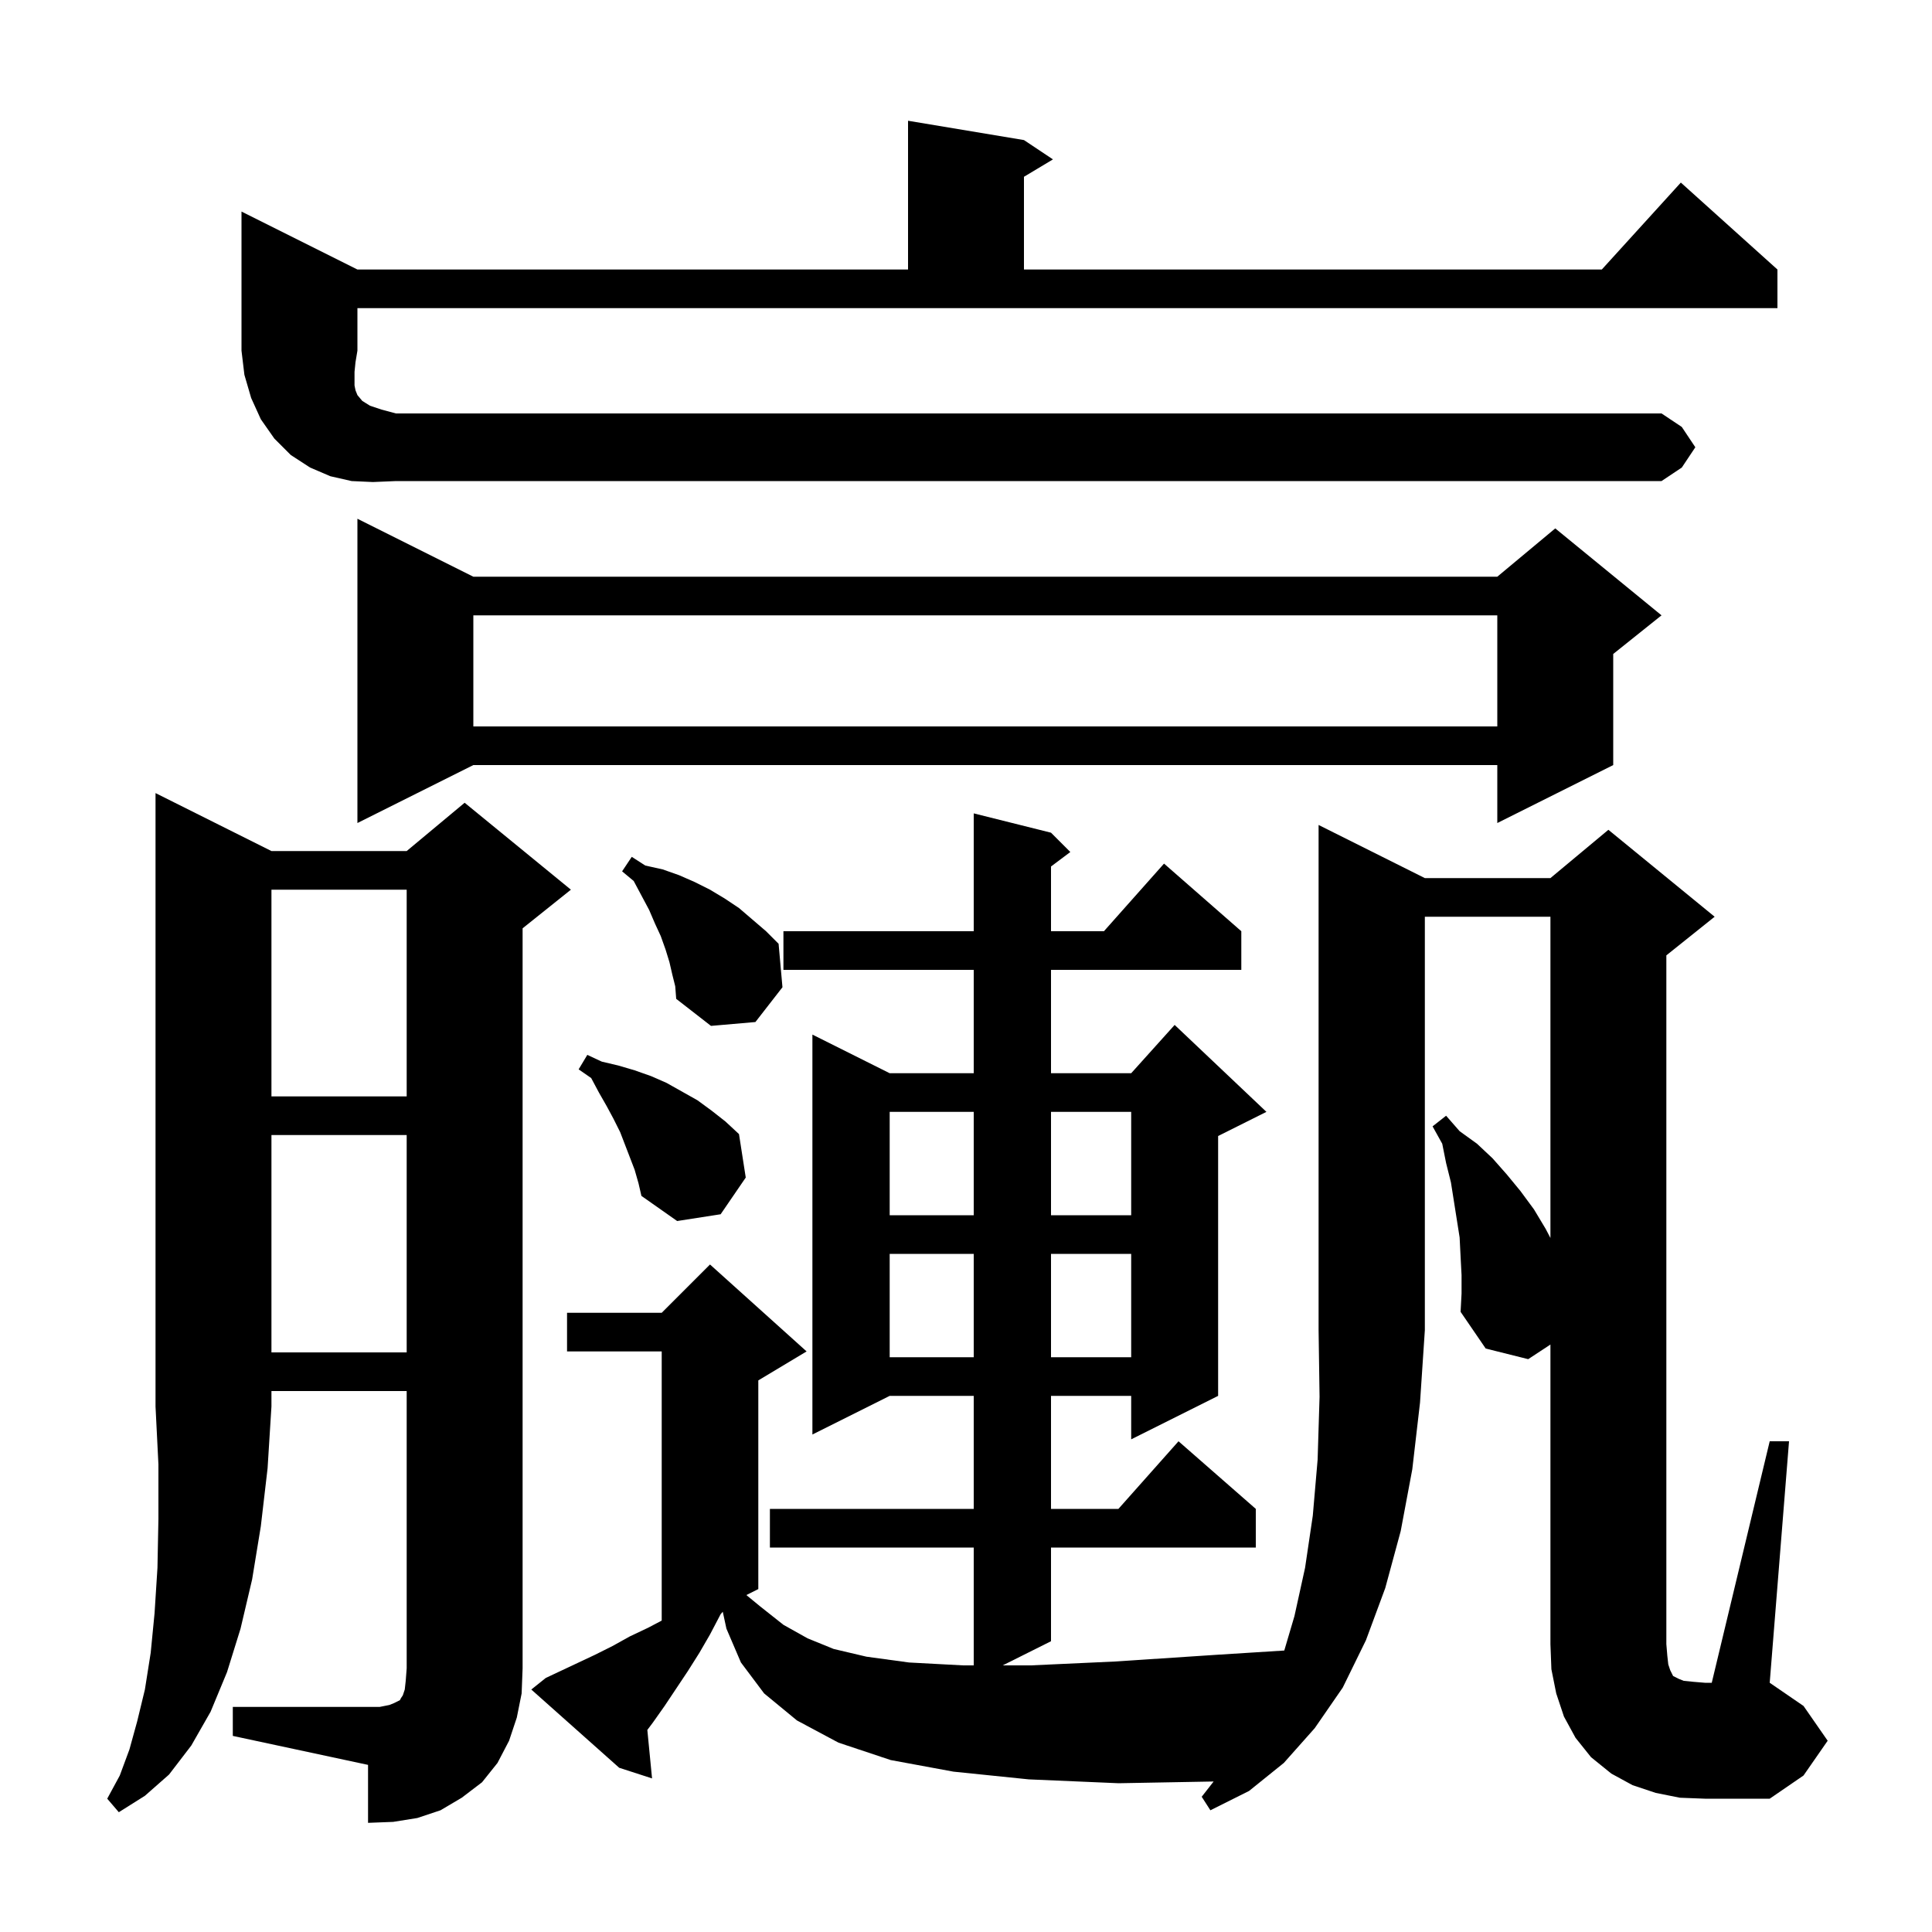 <svg xmlns="http://www.w3.org/2000/svg" xmlns:xlink="http://www.w3.org/1999/xlink" version="1.1" baseProfile="full" viewBox="0 0 200 200" width="200" height="200"><g fill="currentColor"><path d="M 28.1 88.1 L 42.1 88.1 L 48.1 83.1 L 59.1 92.1 L 54.1 96.1 L 54.1 172.7 L 54.0 175.3 L 53.5 177.8 L 52.7 180.2 L 51.5 182.5 L 49.9 184.5 L 47.8 186.1 L 45.6 187.4 L 43.2 188.2 L 40.7 188.6 L 38.1 188.7 L 38.1 182.7 L 24.1 179.7 L 24.1 176.7 L 39.3 176.7 L 40.3 176.5 L 40.8 176.3 L 41.4 176.0 L 41.5 175.8 L 41.7 175.5 L 41.9 174.9 L 42.0 174.0 L 42.1 172.7 L 42.1 144.0 L 28.1 144.0 L 28.1 145.6 L 27.7 152.0 L 27.0 158.0 L 26.1 163.5 L 24.9 168.6 L 23.5 173.1 L 21.8 177.2 L 19.8 180.7 L 17.5 183.7 L 15.0 185.9 L 12.3 187.6 L 11.1 186.2 L 12.4 183.8 L 13.4 181.1 L 14.2 178.2 L 15.0 174.9 L 15.6 171.1 L 16.0 167.0 L 16.3 162.3 L 16.4 157.2 L 16.4 151.6 L 16.1 145.6 L 16.1 82.1 Z M 134.0 167.3 L 135.1 162.3 L 135.9 156.9 L 136.4 151.1 L 136.6 144.6 L 136.5 137.7 L 136.5 85.4 L 147.5 90.9 L 160.5 90.9 L 166.5 85.9 L 177.5 94.9 L 172.5 98.9 L 172.5 170.2 L 172.6 171.4 L 172.7 172.3 L 172.9 172.9 L 173.2 173.5 L 173.8 173.8 L 174.3 174.0 L 175.3 174.1 L 176.5 174.2 L 177.2 174.2 L 183.2 149.2 L 185.2 149.2 L 183.2 174.2 L 186.7 176.6 L 189.2 180.2 L 186.7 183.8 L 183.2 186.2 L 176.5 186.2 L 173.9 186.1 L 171.4 185.6 L 169.0 184.8 L 166.8 183.6 L 164.7 181.9 L 163.1 179.9 L 161.9 177.7 L 161.1 175.3 L 160.6 172.8 L 160.5 170.2 L 160.5 139.187 L 158.2 140.7 L 153.8 139.6 L 151.2 135.8 L 151.3 133.9 L 151.3 132.0 L 151.2 130.1 L 151.1 128.1 L 150.2 122.4 L 149.7 120.4 L 149.3 118.4 L 148.3 116.6 L 149.7 115.5 L 151.1 117.1 L 152.9 118.4 L 154.5 119.9 L 156.0 121.6 L 157.4 123.3 L 158.8 125.2 L 160.0 127.2 L 160.5 128.155 L 160.5 94.9 L 147.5 94.9 L 147.5 137.7 L 147.0 145.2 L 146.2 152.1 L 145.0 158.5 L 143.4 164.4 L 141.4 169.8 L 139.0 174.7 L 136.1 178.9 L 132.9 182.5 L 129.3 185.4 L 125.3 187.4 L 124.4 186.0 L 125.635 184.42 L 115.8 184.6 L 106.5 184.2 L 98.7 183.4 L 92.2 182.2 L 86.8 180.4 L 82.5 178.1 L 79.1 175.3 L 76.7 172.1 L 75.2 168.6 L 74.821 166.849 L 74.6 167.1 L 73.5 169.2 L 72.4 171.1 L 71.2 173.0 L 68.8 176.6 L 67.6 178.3 L 67.012 179.084 L 67.5 184.1 L 64.1 183.0 L 55.0 174.9 L 56.5 173.7 L 61.6 171.3 L 63.4 170.4 L 65.2 169.4 L 67.1 168.5 L 68.5 167.763 L 68.5 139.9 L 58.7 139.9 L 58.7 135.9 L 68.5 135.9 L 73.5 130.9 L 83.5 139.9 L 78.5 142.9 L 78.5 164.5 L 77.262 165.119 L 78.7 166.3 L 81.1 168.2 L 83.6 169.6 L 86.3 170.7 L 89.7 171.5 L 94.1 172.1 L 99.7 172.4 L 100.8 172.4 L 100.8 160.2 L 79.7 160.2 L 79.7 156.2 L 100.8 156.2 L 100.8 144.5 L 92.1 144.5 L 84.1 148.5 L 84.1 107.1 L 92.1 111.1 L 100.8 111.1 L 100.8 100.4 L 81.1 100.4 L 81.1 96.4 L 100.8 96.4 L 100.8 84.2 L 108.8 86.2 L 110.8 88.2 L 108.8 89.7 L 108.8 96.4 L 114.278 96.4 L 120.5 89.4 L 128.5 96.4 L 128.5 100.4 L 108.8 100.4 L 108.8 111.1 L 117.1 111.1 L 121.6 106.1 L 131.1 115.1 L 126.1 117.6 L 126.1 144.5 L 117.1 149.0 L 117.1 144.5 L 108.8 144.5 L 108.8 156.2 L 115.778 156.2 L 122.0 149.2 L 130.0 156.2 L 130.0 160.2 L 108.8 160.2 L 108.8 169.9 L 103.8 172.4 L 106.7 172.4 L 115.4 172.0 L 126.0 171.3 L 132.948 170.862 Z M 92.1 129.8 L 92.1 140.5 L 100.8 140.5 L 100.8 129.8 Z M 108.8 129.8 L 108.8 140.5 L 117.1 140.5 L 117.1 129.8 Z M 28.1 117.5 L 28.1 140.0 L 42.1 140.0 L 42.1 117.5 Z M 65.7 121.1 L 64.2 117.2 L 63.5 115.8 L 62.8 114.5 L 62.0 113.1 L 61.2 111.6 L 59.9 110.7 L 60.8 109.2 L 62.3 109.9 L 64.0 110.3 L 65.7 110.8 L 67.4 111.4 L 69.0 112.1 L 72.2 113.9 L 73.7 115.0 L 75.1 116.1 L 76.5 117.4 L 77.2 121.9 L 74.6 125.7 L 70.1 126.4 L 66.4 123.8 L 66.1 122.5 Z M 92.1 115.1 L 92.1 125.8 L 100.8 125.8 L 100.8 115.1 Z M 108.8 115.1 L 108.8 125.8 L 117.1 125.8 L 117.1 115.1 Z M 28.1 92.1 L 28.1 113.5 L 42.1 113.5 L 42.1 92.1 Z M 69.6 100.9 L 69.3 99.6 L 68.9 98.3 L 68.4 96.9 L 67.8 95.6 L 67.2 94.2 L 65.6 91.2 L 64.4 90.2 L 65.4 88.7 L 66.8 89.6 L 68.6 90.0 L 70.3 90.6 L 71.9 91.3 L 73.5 92.1 L 75.0 93.0 L 76.5 94.0 L 79.3 96.4 L 80.6 97.7 L 81.0 102.2 L 78.2 105.8 L 73.6 106.2 L 70.0 103.4 L 69.9 102.1 Z M 49.0 59.7 L 155.0 59.7 L 161.0 54.7 L 172.0 63.7 L 167.0 67.7 L 167.0 79.2 L 155.0 85.2 L 155.0 79.2 L 49.0 79.2 L 37.0 85.2 L 37.0 53.7 Z M 49.0 63.7 L 49.0 75.2 L 155.0 75.2 L 155.0 63.7 Z M 38.6 49.9 L 36.4 49.8 L 34.2 49.3 L 32.1 48.4 L 30.1 47.1 L 28.4 45.4 L 27.0 43.4 L 26.0 41.2 L 25.3 38.8 L 25.0 36.3 L 25.0 21.9 L 37.0 27.9 L 94.0 27.9 L 94.0 12.5 L 106.0 14.5 L 109.0 16.5 L 106.0 18.3 L 106.0 27.9 L 165.818 27.9 L 174.0 18.9 L 184.0 27.9 L 184.0 31.9 L 37.0 31.9 L 37.0 36.3 L 36.8 37.5 L 36.7 38.5 L 36.7 39.9 L 36.8 40.4 L 37.0 40.9 L 37.5 41.5 L 38.3 42.0 L 39.5 42.4 L 41.0 42.8 L 172.0 42.8 L 174.1 44.2 L 175.5 46.3 L 174.1 48.4 L 172.0 49.8 L 41.0 49.8 Z "/></g></svg>